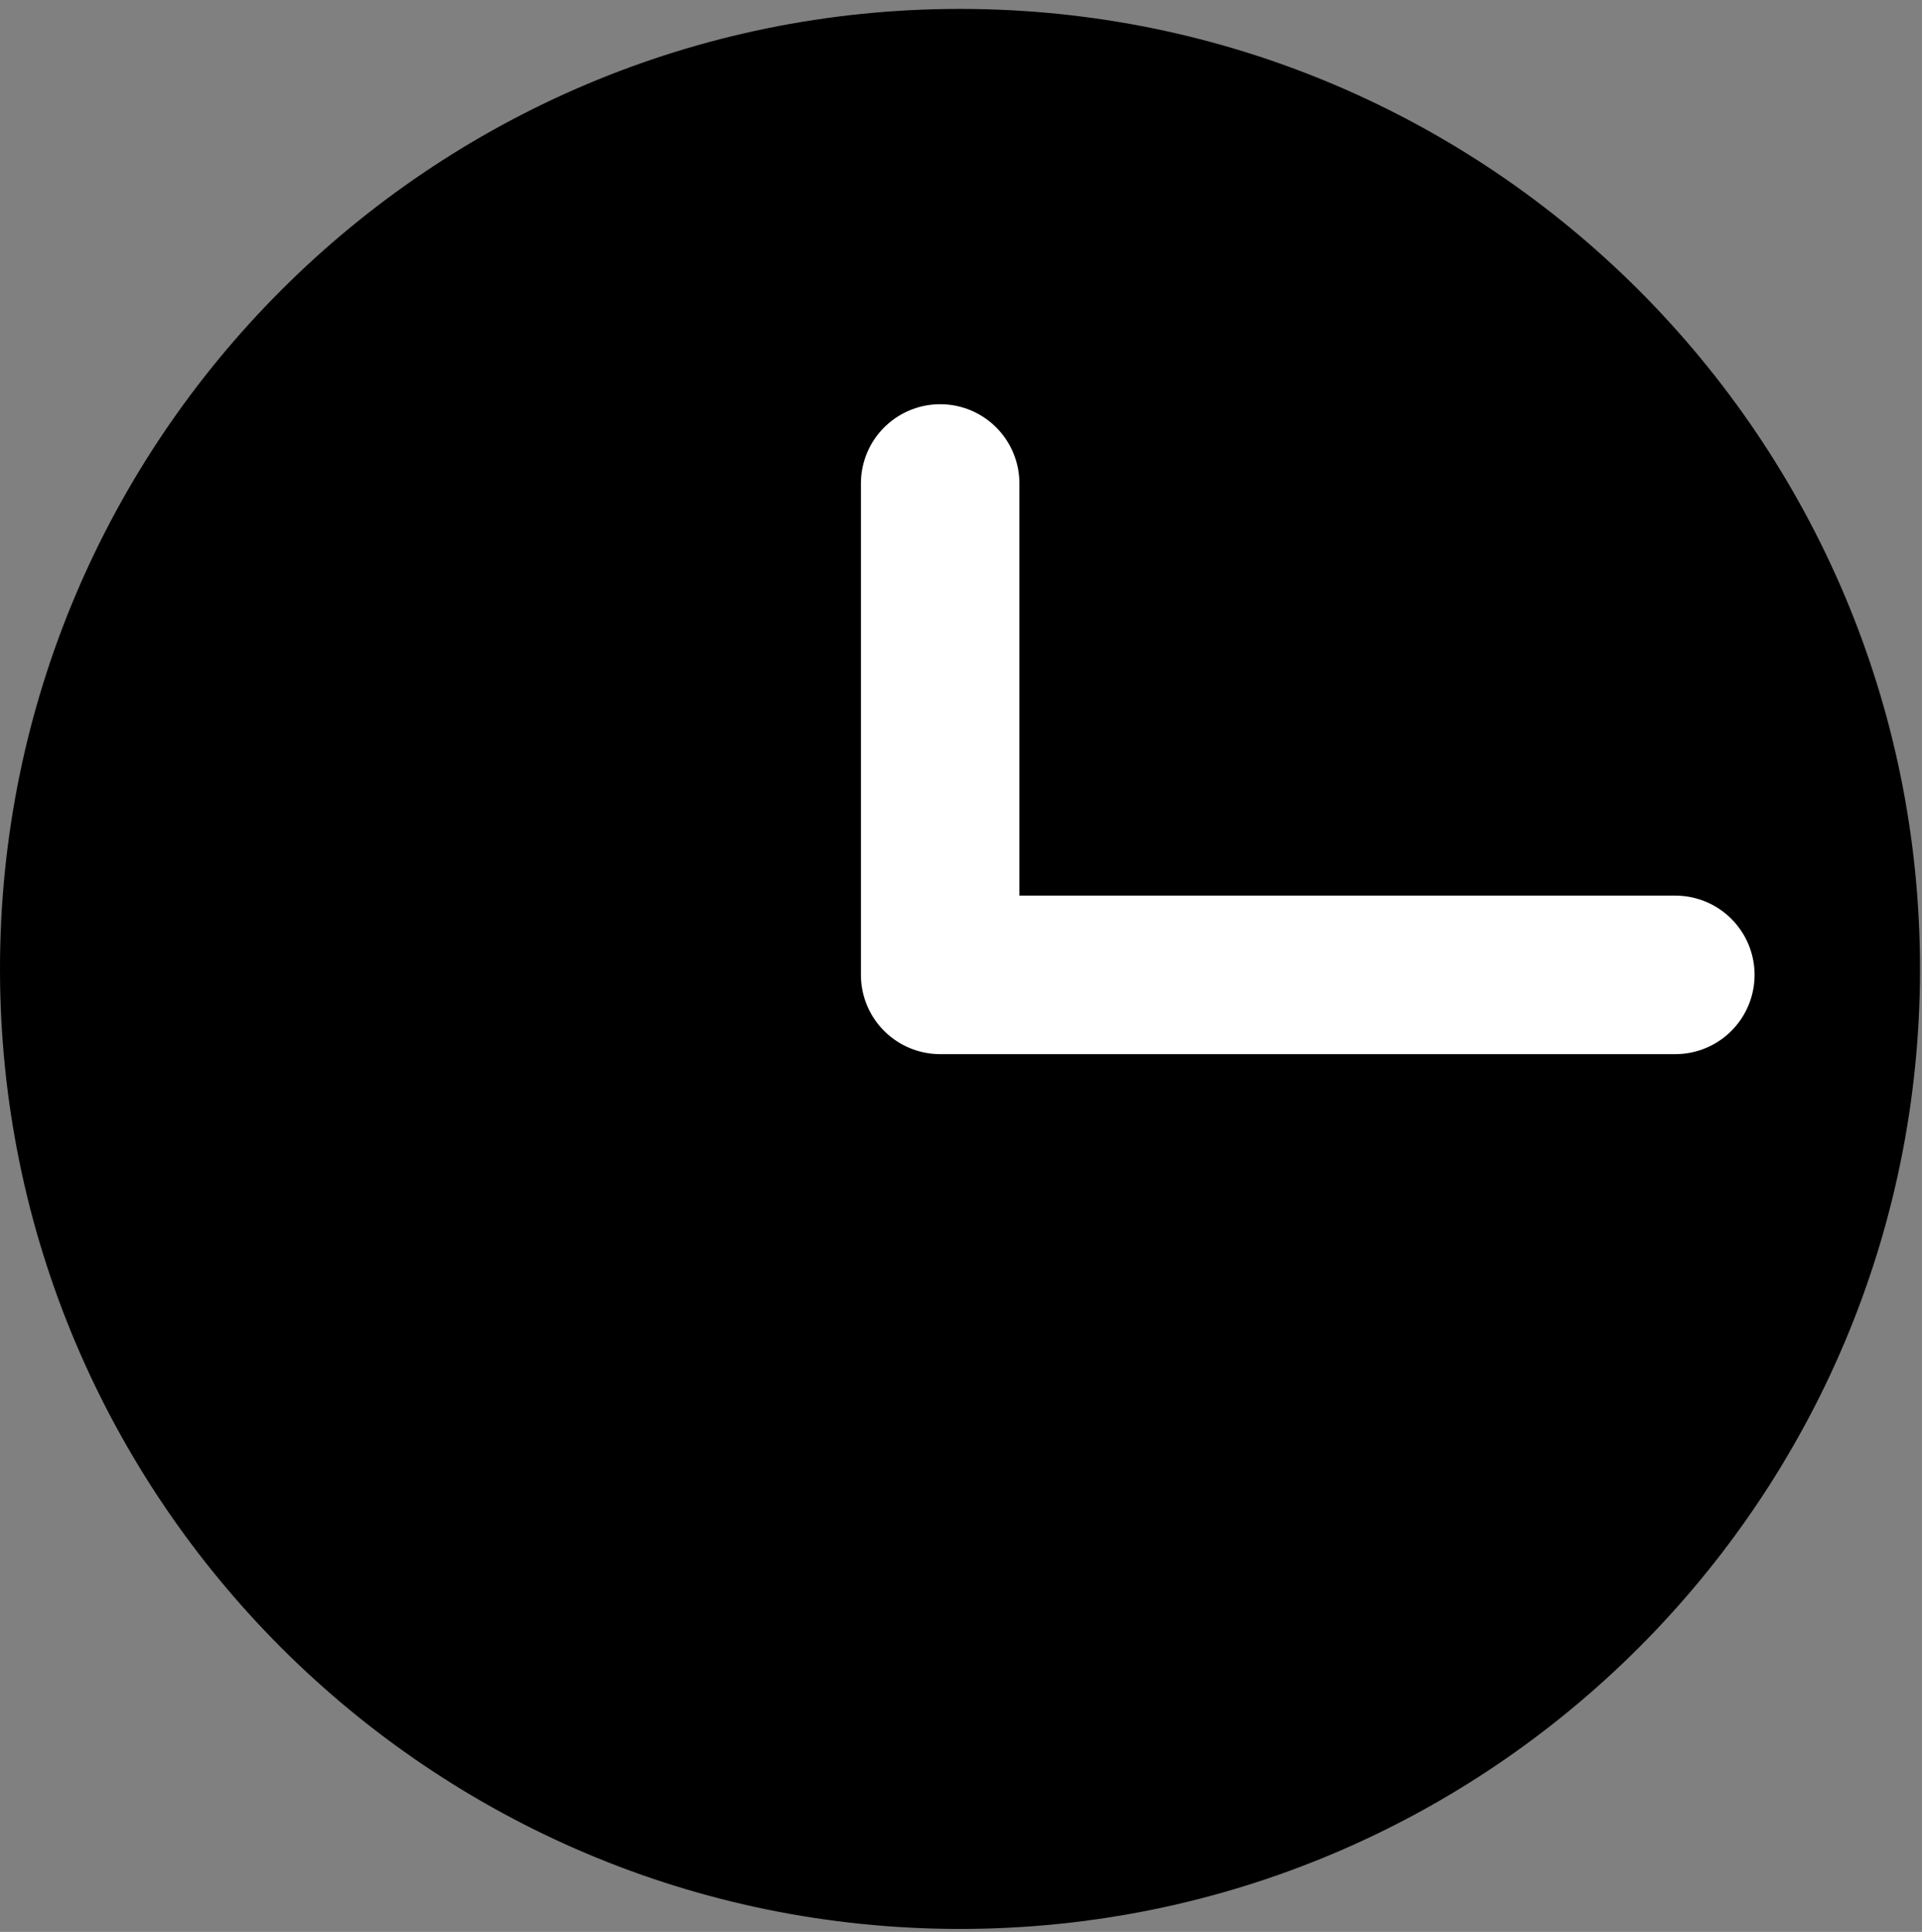 <?xml version="1.0" encoding="UTF-8"?> <svg xmlns="http://www.w3.org/2000/svg" xmlns:xlink="http://www.w3.org/1999/xlink" version="1.1" id="Слой_1" x="0px" y="0px" viewBox="0 0 194 195" style="enable-background:new 0 0 194 195;" xml:space="preserve"><rect x="0" y="0" width="194" height="195" fill="#808080" stroke="none"/> <style type="text/css"> .st0{fill:none;stroke:#FFFFFF;stroke-width:16;stroke-linecap:round;stroke-linejoin:round;stroke-miterlimit:10;} </style> <path d="M96.9,194.7c53.5,0,96.9-43.4,96.9-96.9c0-53.5-43.4-96.9-96.9-96.9C43.4,0.9,0,44.3,0,97.8C0,151.3,43.4,194.7,96.9,194.7z "></path> <path class="st0" d="M169.1,98.4H94.9V48.8"></path> </svg> 